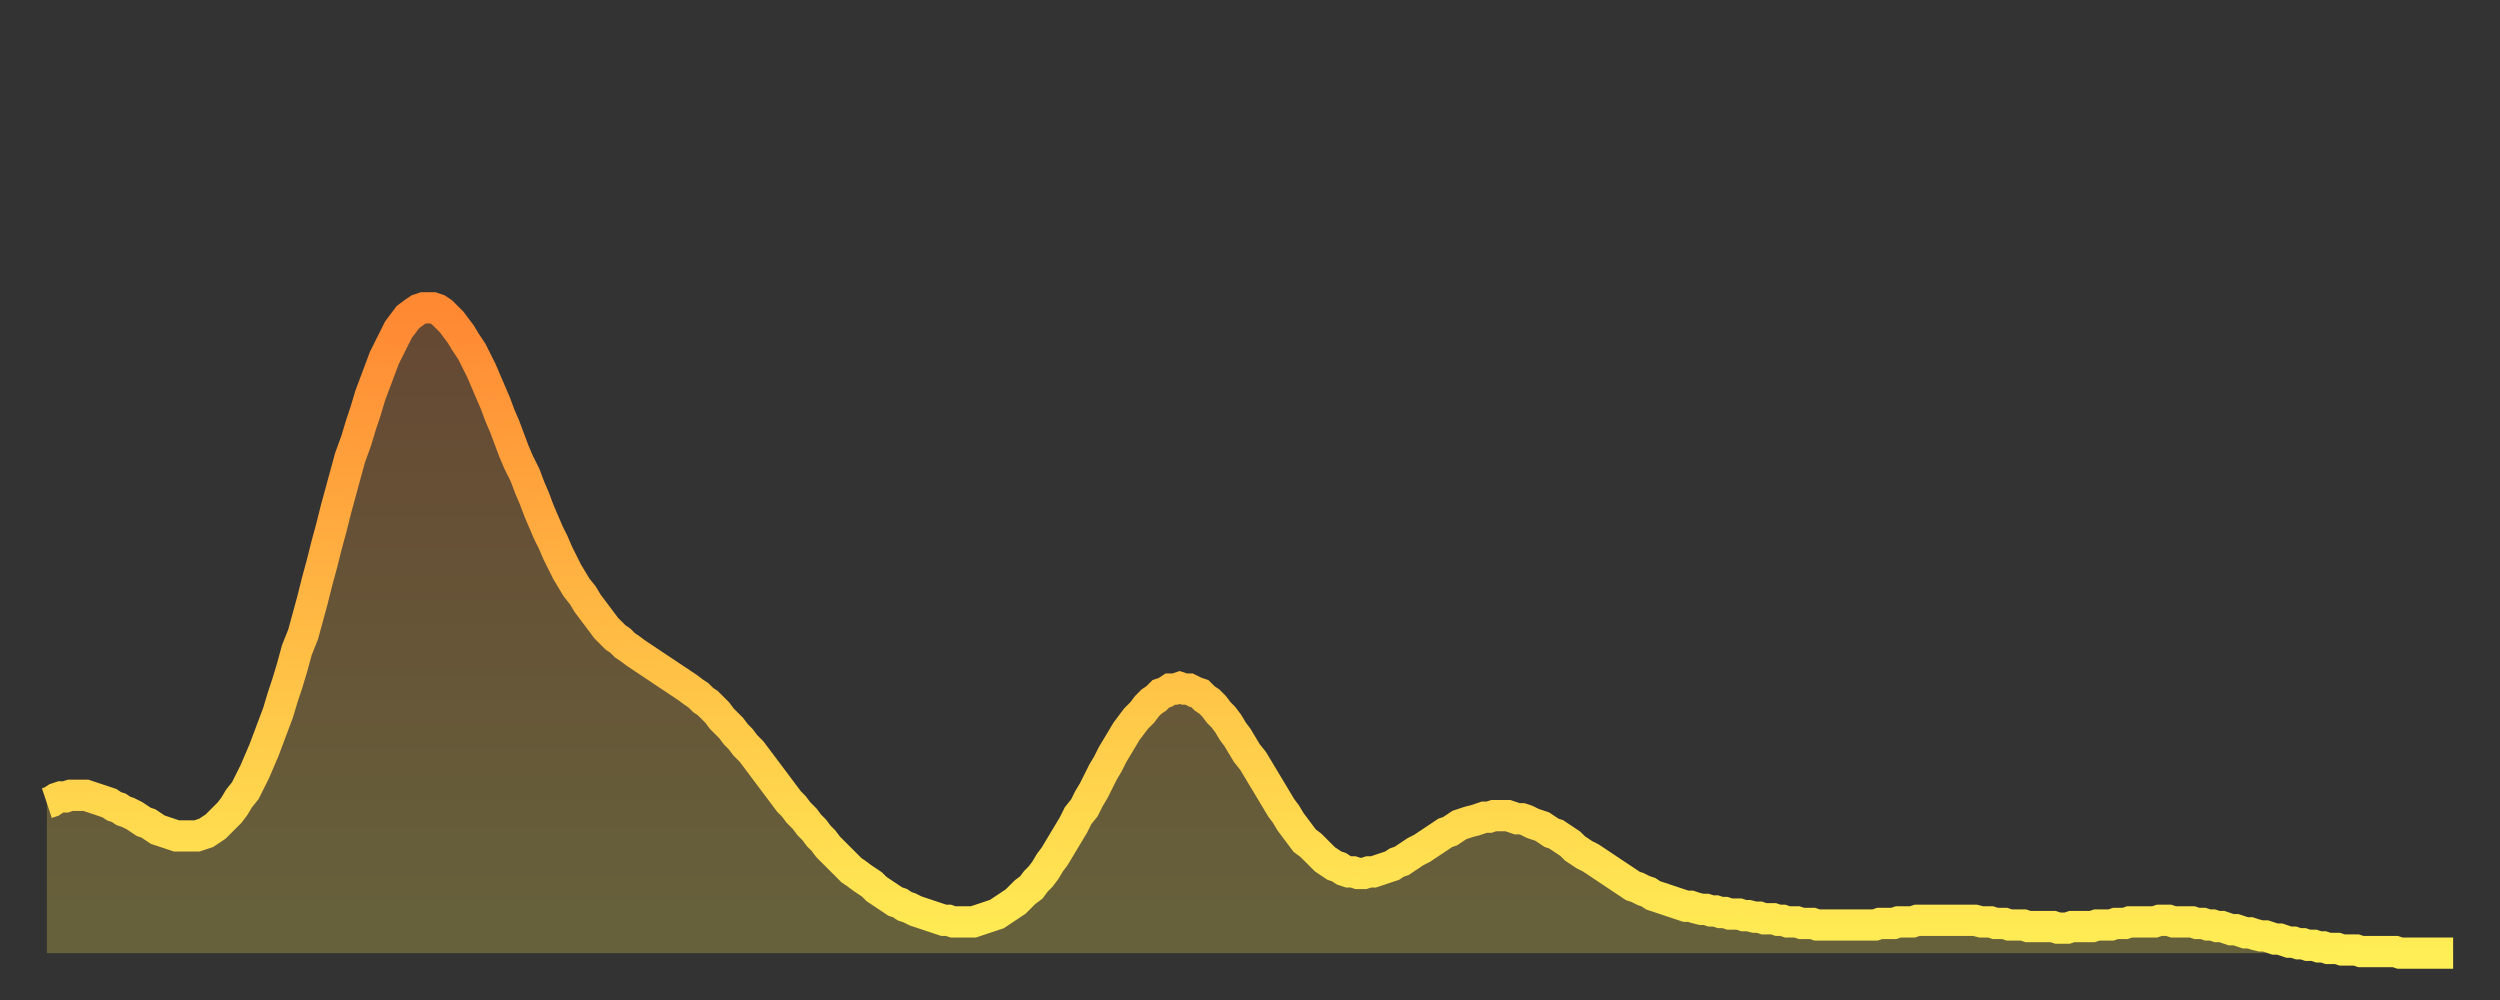 <?xml version="1.0" encoding="utf-8" ?>
<svg baseProfile="full" height="64" version="1.1" width="160" xmlns="http://www.w3.org/2000/svg" xmlns:ev="http://www.w3.org/2001/xml-events" xmlns:xlink="http://www.w3.org/1999/xlink"><rect width="100%" height="100%" fill="#333333" stroke="none"/><defs><linearGradient id="id930276" x1="0" x2="0" y1="0" y2="1"><stop offset="0%" stop-color="#ff8833" /><stop offset="50%" stop-color="#ffbb44" /><stop offset="100%" stop-color="#ffee55" /></linearGradient></defs><g transform="translate(3,3)"><g><path d="M 0.0 48.4 0.3 48.3 0.6 48.1 0.9 48.0 1.2 48.0 1.5 47.9 1.9 47.9 2.2 47.9 2.5 47.9 2.8 48.0 3.1 48.1 3.4 48.2 3.7 48.3 4.0 48.4 4.3 48.6 4.6 48.7 4.9 48.9 5.2 49.0 5.6 49.2 5.9 49.4 6.2 49.6 6.5 49.7 6.8 49.9 7.1 50.1 7.4 50.2 7.7 50.3 8.0 50.4 8.3 50.5 8.6 50.5 8.9 50.5 9.3 50.5 9.6 50.5 9.9 50.4 10.2 50.3 10.5 50.1 10.8 49.9 11.1 49.6 11.4 49.3 11.7 49.0 12.0 48.6 12.3 48.1 12.7 47.6 13.0 47.0 13.3 46.4 13.6 45.7 13.9 45.0 14.2 44.2 14.5 43.4 14.8 42.6 15.1 41.6 15.4 40.7 15.7 39.7 16.0 38.6 16.4 37.6 16.7 36.5 17.0 35.4 17.3 34.2 17.6 33.1 17.9 31.9 18.2 30.8 18.5 29.6 18.8 28.5 19.1 27.4 19.4 26.3 19.8 25.2 20.1 24.2 20.4 23.3 20.7 22.3 21.0 21.5 21.3 20.7 21.6 19.9 21.9 19.3 22.2 18.7 22.5 18.1 22.8 17.7 23.1 17.3 23.5 17.0 23.8 16.8 24.1 16.7 24.4 16.7 24.7 16.7 25.0 16.8 25.3 17.0 25.6 17.3 25.9 17.6 26.2 18.0 26.5 18.4 26.8 18.9 27.2 19.5 27.5 20.1 27.8 20.7 28.1 21.4 28.4 22.1 28.7 22.8 29.0 23.6 29.3 24.3 29.6 25.1 29.9 25.9 30.2 26.6 30.6 27.4 30.9 28.2 31.2 28.9 31.5 29.7 31.8 30.4 32.1 31.1 32.4 31.7 32.7 32.4 33.0 33.0 33.3 33.6 33.6 34.1 33.9 34.6 34.3 35.1 34.6 35.6 34.9 36.0 35.2 36.4 35.5 36.8 35.8 37.2 36.1 37.5 36.4 37.8 36.7 38.0 37.0 38.3 37.3 38.5 37.7 38.8 38.0 39.0 38.3 39.2 38.6 39.4 38.9 39.6 39.2 39.8 39.5 40.0 39.8 40.2 40.1 40.4 40.4 40.6 40.7 40.8 41.0 41.0 41.4 41.3 41.7 41.5 42.0 41.8 42.3 42.0 42.6 42.3 42.9 42.6 43.2 43.0 43.5 43.3 43.8 43.6 44.1 44.0 44.4 44.3 44.7 44.7 45.1 45.1 45.4 45.5 45.7 45.9 46.0 46.3 46.3 46.7 46.6 47.1 46.9 47.5 47.2 47.9 47.5 48.3 47.8 48.6 48.1 49.0 48.5 49.4 48.8 49.8 49.1 50.1 49.4 50.5 49.7 50.8 50.0 51.2 50.3 51.5 50.6 51.8 50.9 52.1 51.2 52.4 51.5 52.7 51.8 52.9 52.2 53.2 52.5 53.4 52.8 53.6 53.1 53.9 53.4 54.1 53.7 54.3 54.0 54.5 54.3 54.7 54.6 54.8 54.9 55.0 55.2 55.1 55.6 55.3 55.9 55.4 56.2 55.5 56.5 55.6 56.8 55.7 57.1 55.8 57.4 55.9 57.7 55.9 58.0 56.0 58.3 56.0 58.6 56.0 58.9 56.0 59.3 56.0 59.6 55.9 59.9 55.8 60.2 55.7 60.5 55.6 60.8 55.5 61.1 55.3 61.4 55.1 61.7 54.9 62.0 54.7 62.3 54.4 62.6 54.1 63.0 53.8 63.3 53.4 63.6 53.1 63.9 52.7 64.2 52.2 64.5 51.8 64.8 51.3 65.1 50.8 65.4 50.3 65.7 49.8 66.0 49.2 66.4 48.7 66.7 48.1 67.0 47.6 67.3 47.0 67.6 46.4 67.9 45.9 68.2 45.3 68.5 44.8 68.8 44.3 69.1 43.8 69.4 43.4 69.7 43.0 70.1 42.6 70.4 42.2 70.7 41.9 71.0 41.7 71.3 41.4 71.6 41.3 71.9 41.1 72.2 41.1 72.5 41.0 72.8 41.1 73.1 41.1 73.5 41.3 73.8 41.4 74.1 41.7 74.4 41.9 74.7 42.2 75.0 42.6 75.3 42.9 75.6 43.3 75.9 43.8 76.2 44.2 76.5 44.7 76.8 45.2 77.2 45.7 77.5 46.2 77.8 46.7 78.1 47.2 78.4 47.7 78.7 48.2 79.0 48.7 79.3 49.1 79.6 49.6 79.9 50.0 80.2 50.4 80.5 50.8 80.9 51.1 81.2 51.4 81.5 51.7 81.8 52.0 82.1 52.2 82.4 52.4 82.7 52.5 83.0 52.7 83.3 52.8 83.6 52.8 83.9 52.9 84.3 52.9 84.6 52.8 84.9 52.8 85.2 52.7 85.5 52.6 85.8 52.5 86.1 52.4 86.4 52.2 86.7 52.1 87.0 51.9 87.3 51.7 87.6 51.5 88.0 51.3 88.3 51.1 88.6 50.9 88.9 50.7 89.2 50.5 89.5 50.3 89.8 50.2 90.1 50.0 90.4 49.8 90.7 49.7 91.0 49.6 91.4 49.5 91.7 49.4 92.0 49.3 92.3 49.3 92.6 49.2 92.9 49.2 93.2 49.2 93.5 49.2 93.8 49.3 94.1 49.4 94.4 49.4 94.7 49.5 95.1 49.7 95.4 49.8 95.7 49.9 96.0 50.1 96.3 50.3 96.6 50.4 96.9 50.6 97.2 50.8 97.5 51.0 97.8 51.3 98.1 51.5 98.4 51.7 98.8 51.9 99.1 52.1 99.4 52.3 99.7 52.5 100.0 52.7 100.3 52.9 100.6 53.1 100.9 53.3 101.2 53.5 101.5 53.7 101.8 53.8 102.2 54.0 102.5 54.1 102.8 54.3 103.1 54.4 103.4 54.5 103.7 54.6 104.0 54.7 104.3 54.8 104.6 54.9 104.9 55.0 105.2 55.0 105.5 55.1 105.9 55.2 106.2 55.2 106.5 55.3 106.8 55.3 107.1 55.4 107.4 55.4 107.7 55.5 108.0 55.5 108.3 55.5 108.6 55.6 108.9 55.6 109.3 55.7 109.6 55.7 109.9 55.8 110.2 55.8 110.5 55.8 110.8 55.9 111.1 55.9 111.4 56.0 111.7 56.0 112.0 56.0 112.3 56.1 112.6 56.1 113.0 56.1 113.3 56.2 113.6 56.2 113.9 56.2 114.2 56.2 114.5 56.2 114.8 56.2 115.1 56.2 115.4 56.2 115.7 56.2 116.0 56.2 116.3 56.2 116.7 56.2 117.0 56.2 117.3 56.1 117.6 56.1 117.9 56.1 118.2 56.1 118.5 56.0 118.8 56.0 119.1 56.0 119.4 56.0 119.7 55.9 120.1 55.9 120.4 55.9 120.7 55.9 121.0 55.9 121.3 55.9 121.6 55.9 121.9 55.9 122.2 55.9 122.5 55.9 122.8 55.9 123.1 55.9 123.4 55.9 123.8 56.0 124.1 56.0 124.4 56.0 124.7 56.1 125.0 56.1 125.3 56.1 125.6 56.2 125.9 56.2 126.2 56.2 126.5 56.2 126.8 56.3 127.2 56.3 127.5 56.3 127.8 56.3 128.1 56.3 128.4 56.3 128.7 56.4 129.0 56.4 129.3 56.4 129.6 56.3 129.9 56.3 130.2 56.3 130.5 56.3 130.9 56.3 131.2 56.2 131.5 56.2 131.8 56.2 132.1 56.2 132.4 56.1 132.7 56.1 133.0 56.1 133.3 56.0 133.6 56.0 133.9 56.0 134.2 56.0 134.6 56.0 134.9 56.0 135.2 55.9 135.5 55.9 135.8 55.9 136.1 56.0 136.4 56.0 136.7 56.0 137.0 56.0 137.3 56.0 137.6 56.1 138.0 56.1 138.3 56.2 138.6 56.2 138.9 56.3 139.2 56.3 139.5 56.4 139.8 56.5 140.1 56.5 140.4 56.6 140.7 56.7 141.0 56.7 141.3 56.8 141.7 56.9 142.0 56.9 142.3 57.0 142.6 57.1 142.9 57.1 143.2 57.2 143.5 57.3 143.8 57.3 144.1 57.4 144.4 57.4 144.7 57.5 145.1 57.5 145.4 57.6 145.7 57.6 146.0 57.7 146.3 57.7 146.6 57.7 146.9 57.8 147.2 57.8 147.5 57.8 147.8 57.8 148.1 57.9 148.4 57.9 148.8 57.9 149.1 57.9 149.4 57.9 149.7 57.9 150.0 57.9 150.3 57.9 150.6 58.0 150.9 58.0 151.2 58.0 151.5 58.0 151.8 58.0 152.1 58.0 152.5 58.0 152.8 58.0 153.1 58.0 153.4 58.0 153.7 58.0 154.0 58.0" fill="none" id="graph-curve" opacity="1" stroke="url(#id930276)" stroke-width="2" /><path d="M 0 58 L 0.0 48.4 0.3 48.3 0.6 48.1 0.9 48.0 1.2 48.0 1.5 47.9 1.9 47.9 2.2 47.9 2.5 47.9 2.8 48.0 3.1 48.1 3.4 48.2 3.7 48.3 4.0 48.4 4.3 48.6 4.6 48.7 4.9 48.9 5.2 49.0 5.6 49.2 5.9 49.4 6.2 49.6 6.5 49.7 6.8 49.9 7.1 50.1 7.4 50.2 7.7 50.3 8.0 50.4 8.3 50.5 8.6 50.5 8.9 50.5 9.3 50.5 9.6 50.5 9.9 50.4 10.2 50.3 10.5 50.1 10.8 49.9 11.1 49.6 11.4 49.3 11.7 49.0 12.0 48.6 12.3 48.1 12.7 47.6 13.0 47.0 13.3 46.4 13.6 45.7 13.9 45.0 14.2 44.2 14.5 43.4 14.8 42.6 15.1 41.6 15.4 40.7 15.7 39.7 16.0 38.6 16.4 37.6 16.7 36.5 17.0 35.4 17.3 34.2 17.6 33.1 17.9 31.9 18.2 30.8 18.5 29.6 18.8 28.5 19.1 27.4 19.4 26.3 19.8 25.2 20.1 24.2 20.4 23.3 20.7 22.3 21.0 21.5 21.3 20.7 21.6 19.9 21.9 19.3 22.2 18.7 22.5 18.1 22.8 17.7 23.1 17.3 23.5 17.0 23.8 16.8 24.1 16.7 24.4 16.7 24.7 16.7 25.0 16.8 25.3 17.0 25.6 17.3 25.9 17.6 26.2 18.0 26.5 18.4 26.8 18.9 27.2 19.5 27.5 20.1 27.8 20.7 28.1 21.4 28.4 22.1 28.7 22.8 29.0 23.6 29.3 24.3 29.6 25.1 29.9 25.9 30.2 26.6 30.6 27.4 30.9 28.2 31.2 28.9 31.5 29.7 31.8 30.4 32.1 31.1 32.4 31.7 32.7 32.4 33.0 33.0 33.3 33.6 33.6 34.1 33.9 34.6 34.3 35.1 34.6 35.6 34.9 36.0 35.2 36.4 35.5 36.8 35.8 37.2 36.1 37.5 36.4 37.8 36.7 38.0 37.0 38.3 37.3 38.5 37.7 38.8 38.0 39.0 38.3 39.2 38.6 39.4 38.9 39.6 39.2 39.8 39.5 40.0 39.8 40.2 40.1 40.4 40.4 40.6 40.7 40.8 41.0 41.0 41.4 41.3 41.7 41.5 42.0 41.8 42.3 42.0 42.6 42.3 42.9 42.6 43.2 43.0 43.5 43.3 43.8 43.6 44.1 44.0 44.4 44.3 44.7 44.7 45.1 45.1 45.4 45.5 45.7 45.9 46.0 46.3 46.3 46.7 46.6 47.1 46.9 47.5 47.2 47.9 47.5 48.3 47.8 48.6 48.1 49.0 48.5 49.4 48.8 49.8 49.1 50.1 49.4 50.5 49.7 50.8 50.0 51.2 50.3 51.5 50.6 51.8 50.9 52.1 51.2 52.4 51.5 52.7 51.8 52.9 52.2 53.2 52.5 53.4 52.8 53.6 53.1 53.9 53.4 54.1 53.7 54.3 54.0 54.5 54.3 54.7 54.6 54.8 54.9 55.0 55.2 55.1 55.6 55.3 55.9 55.4 56.2 55.5 56.5 55.6 56.8 55.7 57.1 55.8 57.4 55.9 57.7 55.9 58.0 56.0 58.3 56.0 58.6 56.0 58.9 56.0 59.3 56.0 59.6 55.9 59.9 55.8 60.2 55.7 60.5 55.6 60.8 55.5 61.1 55.3 61.4 55.1 61.7 54.9 62.0 54.7 62.3 54.4 62.6 54.1 63.0 53.8 63.3 53.4 63.6 53.1 63.9 52.7 64.2 52.2 64.5 51.8 64.8 51.3 65.1 50.8 65.4 50.3 65.7 49.8 66.0 49.2 66.4 48.7 66.7 48.1 67.0 47.6 67.3 47.0 67.6 46.4 67.9 45.9 68.2 45.3 68.5 44.8 68.8 44.3 69.1 43.8 69.4 43.4 69.7 43.0 70.1 42.6 70.4 42.2 70.7 41.9 71.0 41.7 71.3 41.4 71.6 41.3 71.9 41.1 72.2 41.1 72.5 41.0 72.8 41.1 73.1 41.1 73.5 41.3 73.8 41.4 74.1 41.7 74.4 41.9 74.7 42.2 75.0 42.6 75.3 42.9 75.6 43.3 75.9 43.8 76.2 44.2 76.5 44.7 76.8 45.2 77.2 45.7 77.5 46.2 77.8 46.7 78.1 47.2 78.4 47.7 78.7 48.2 79.0 48.7 79.3 49.1 79.6 49.6 79.9 50.0 80.2 50.4 80.5 50.8 80.9 51.1 81.2 51.4 81.5 51.7 81.8 52.0 82.1 52.2 82.4 52.4 82.7 52.5 83.0 52.7 83.3 52.8 83.6 52.8 83.9 52.9 84.3 52.9 84.6 52.8 84.9 52.8 85.2 52.7 85.5 52.6 85.8 52.5 86.1 52.4 86.4 52.2 86.7 52.1 87.0 51.9 87.3 51.7 87.6 51.5 88.0 51.3 88.3 51.1 88.6 50.9 88.9 50.7 89.2 50.5 89.5 50.3 89.8 50.2 90.1 50.0 90.4 49.8 90.7 49.7 91.0 49.6 91.4 49.5 91.7 49.4 92.0 49.3 92.3 49.3 92.6 49.2 92.9 49.2 93.2 49.2 93.5 49.2 93.8 49.3 94.1 49.4 94.4 49.4 94.7 49.5 95.1 49.7 95.4 49.8 95.7 49.9 96.0 50.1 96.3 50.3 96.6 50.4 96.9 50.6 97.2 50.8 97.5 51.0 97.8 51.3 98.1 51.5 98.4 51.7 98.8 51.9 99.1 52.1 99.4 52.3 99.7 52.5 100.0 52.7 100.3 52.9 100.6 53.1 100.9 53.3 101.2 53.5 101.5 53.7 101.8 53.8 102.2 54.0 102.5 54.1 102.8 54.3 103.1 54.4 103.4 54.5 103.7 54.6 104.0 54.7 104.3 54.8 104.6 54.9 104.9 55.0 105.2 55.0 105.5 55.1 105.9 55.2 106.2 55.2 106.5 55.3 106.8 55.3 107.1 55.4 107.4 55.4 107.7 55.5 108.0 55.5 108.3 55.5 108.6 55.6 108.9 55.6 109.3 55.7 109.6 55.7 109.9 55.8 110.2 55.8 110.5 55.8 110.8 55.9 111.1 55.9 111.4 56.0 111.7 56.0 112.0 56.0 112.3 56.1 112.6 56.1 113.0 56.1 113.3 56.2 113.6 56.2 113.9 56.2 114.2 56.2 114.5 56.2 114.8 56.2 115.1 56.2 115.4 56.2 115.7 56.2 116.0 56.2 116.3 56.2 116.7 56.2 117.0 56.2 117.3 56.1 117.6 56.1 117.9 56.1 118.2 56.1 118.5 56.0 118.8 56.0 119.1 56.0 119.4 56.0 119.7 55.9 120.1 55.9 120.4 55.9 120.7 55.9 121.0 55.9 121.3 55.9 121.6 55.9 121.9 55.9 122.2 55.9 122.5 55.9 122.8 55.9 123.1 55.9 123.4 55.9 123.8 56.0 124.1 56.0 124.4 56.0 124.7 56.1 125.0 56.1 125.3 56.1 125.6 56.2 125.9 56.2 126.2 56.2 126.5 56.2 126.8 56.3 127.2 56.3 127.5 56.3 127.8 56.3 128.1 56.3 128.4 56.3 128.7 56.4 129.0 56.4 129.3 56.4 129.6 56.3 129.9 56.3 130.2 56.3 130.5 56.3 130.9 56.3 131.2 56.2 131.5 56.2 131.8 56.2 132.1 56.2 132.4 56.1 132.7 56.1 133.0 56.1 133.3 56.0 133.6 56.0 133.9 56.0 134.2 56.0 134.6 56.0 134.9 56.0 135.2 55.9 135.5 55.9 135.8 55.9 136.1 56.0 136.4 56.0 136.7 56.0 137.0 56.0 137.3 56.0 137.6 56.1 138.0 56.1 138.3 56.2 138.6 56.2 138.9 56.3 139.2 56.3 139.5 56.4 139.8 56.5 140.1 56.5 140.4 56.6 140.7 56.7 141.0 56.7 141.3 56.8 141.7 56.9 142.0 56.9 142.3 57.0 142.6 57.1 142.9 57.1 143.2 57.2 143.5 57.3 143.8 57.3 144.1 57.4 144.4 57.4 144.7 57.5 145.1 57.5 145.4 57.6 145.7 57.6 146.0 57.7 146.3 57.7 146.6 57.7 146.9 57.8 147.2 57.8 147.5 57.8 147.8 57.8 148.1 57.9 148.4 57.9 148.8 57.9 149.1 57.9 149.4 57.9 149.7 57.9 150.0 57.9 150.3 57.9 150.6 58.0 150.9 58.0 151.2 58.0 151.5 58.0 151.8 58.0 152.1 58.0 152.5 58.0 152.8 58.0 153.1 58.0 153.4 58.0 153.7 58.0 154.0 58.0 154 58" fill="url(#id930276)" fill-opacity=".25" id="graph-shadow" /></g></g></svg>
